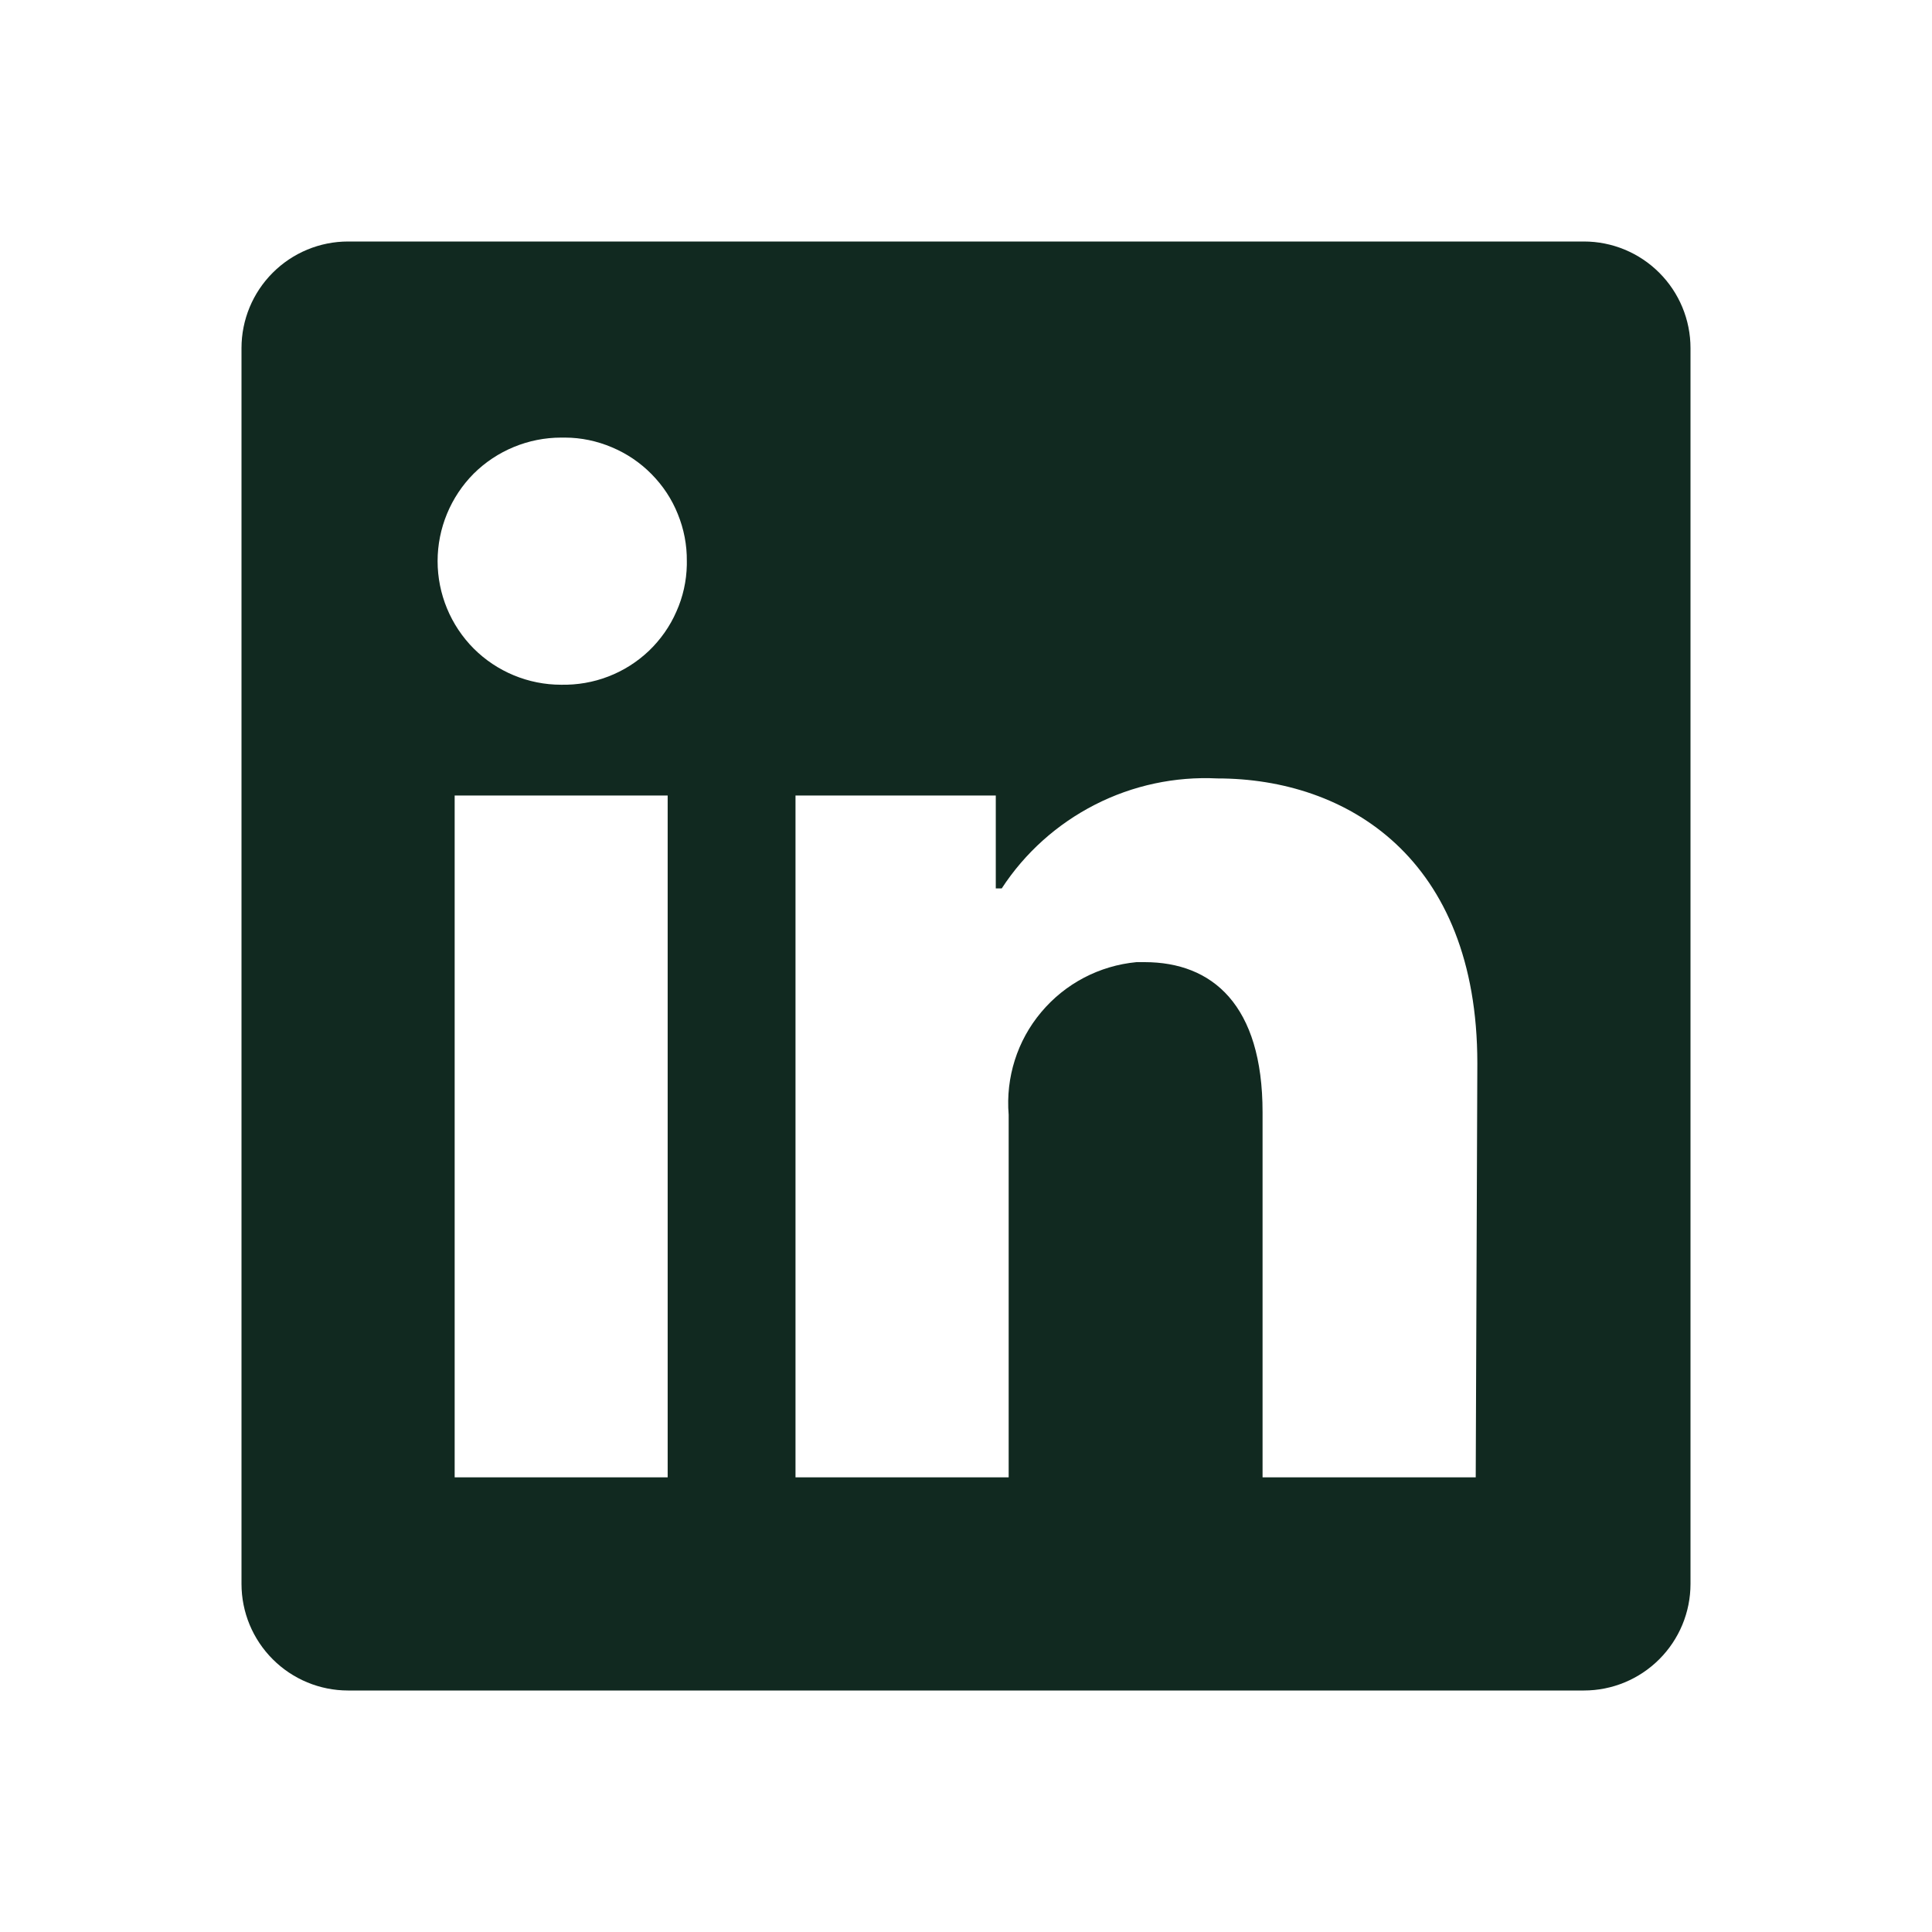 <svg xmlns="http://www.w3.org/2000/svg" fill="none" viewBox="0 0 12 12" height="12" width="12">
<g id="icon/linkedin">
<path fill="#112920" d="M10.5 2.162V9.838C10.5 10.014 10.43 10.182 10.306 10.306C10.182 10.43 10.014 10.5 9.838 10.5H2.162C1.986 10.5 1.818 10.43 1.694 10.306C1.57 10.182 1.5 10.014 1.5 9.838V2.162C1.5 1.986 1.57 1.818 1.694 1.694C1.818 1.57 1.986 1.5 2.162 1.5H9.838C10.014 1.5 10.182 1.57 10.306 1.694C10.43 1.818 10.5 1.986 10.5 2.162ZM4.147 4.941H2.824V9.176H4.147V4.941ZM4.266 3.485C4.267 3.385 4.248 3.286 4.21 3.193C4.173 3.1 4.117 3.016 4.047 2.945C3.976 2.873 3.893 2.817 3.8 2.778C3.708 2.739 3.609 2.718 3.509 2.718H3.485C3.282 2.718 3.086 2.799 2.942 2.942C2.799 3.086 2.718 3.282 2.718 3.485C2.718 3.689 2.799 3.884 2.942 4.028C3.086 4.172 3.282 4.253 3.485 4.253C3.585 4.255 3.685 4.238 3.778 4.202C3.872 4.166 3.957 4.112 4.03 4.043C4.102 3.974 4.161 3.891 4.201 3.799C4.242 3.708 4.264 3.609 4.266 3.509V3.485ZM9.176 6.604C9.176 5.33 8.366 4.835 7.562 4.835C7.298 4.822 7.036 4.878 6.801 4.998C6.566 5.118 6.366 5.297 6.222 5.518H6.185V4.941H4.941V9.176H6.265V6.924C6.246 6.693 6.318 6.464 6.467 6.287C6.616 6.109 6.828 5.998 7.059 5.976H7.109C7.53 5.976 7.842 6.241 7.842 6.908V9.176H9.166L9.176 6.604Z" id="vector"></path>
</g>
</svg>
